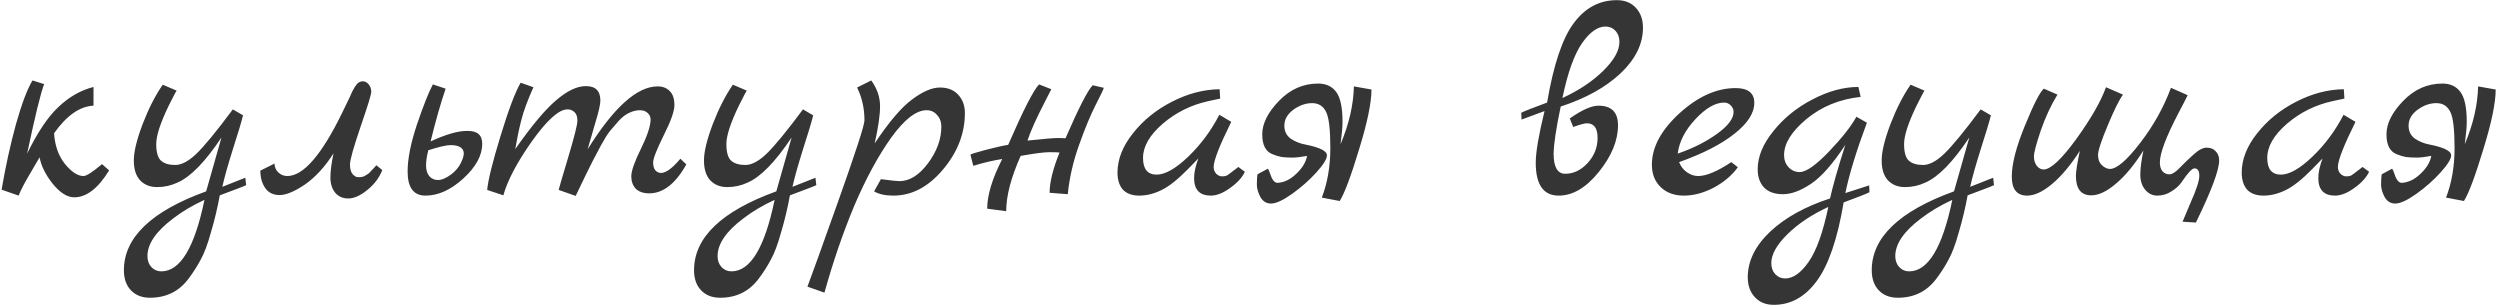 <?xml version="1.0" encoding="UTF-8"?> <svg xmlns="http://www.w3.org/2000/svg" width="423" height="52" viewBox="0 0 423 52" fill="none"><path d="M17.262 27.77L18.462 28.826C16.607 31.866 14.639 33.386 12.559 33.386C11.374 33.386 10.159 32.617 8.91 31.081C7.694 29.546 6.958 28.058 6.702 26.617C6.51 26.97 5.966 27.898 5.07 29.401C4.174 30.905 3.534 32.138 3.15 33.097L0.27 32.09C0.942 28.154 1.758 24.442 2.718 20.953C3.71 17.465 4.638 15.018 5.502 13.61L7.47 14.233C6.894 15.706 5.934 19.625 4.59 25.994C6.35 22.378 8.126 19.738 9.918 18.073C11.71 16.378 13.678 15.258 15.822 14.713V17.881C13.518 17.977 11.294 19.529 9.15 22.538C9.278 24.617 9.886 26.346 10.975 27.721C12.095 29.098 13.15 29.785 14.143 29.785C14.623 29.785 15.662 29.113 17.262 27.77ZM41.507 30.073L41.651 31.322C41.523 31.418 40.035 31.994 37.187 33.05C36.803 35.161 36.307 37.242 35.699 39.289C35.123 41.37 34.531 42.938 33.923 43.993C33.347 45.081 32.659 46.154 31.859 47.209C30.259 49.322 28.099 50.377 25.379 50.377C24.035 50.377 22.963 49.962 22.163 49.13C21.363 48.297 20.963 47.161 20.963 45.721C20.963 40.185 25.603 35.737 34.883 32.377L37.475 23.258C34.723 27.386 32.243 29.93 30.035 30.89C28.947 31.401 27.795 31.657 26.579 31.657C25.395 31.657 24.435 31.273 23.699 30.506C22.995 29.738 22.643 28.617 22.643 27.145C22.643 25.674 23.139 23.625 24.131 21.002C25.155 18.346 26.291 16.122 27.539 14.329L29.891 15.338C29.795 15.434 29.347 16.282 28.547 17.881C27.139 20.794 26.435 22.953 26.435 24.361C26.435 25.77 26.707 26.713 27.251 27.194C27.795 27.674 28.595 27.913 29.651 27.913C30.707 27.913 31.891 27.29 33.203 26.041C34.547 24.762 36.611 22.25 39.395 18.506L41.123 19.514C40.867 20.57 40.291 22.489 39.395 25.273C38.531 28.026 37.939 30.137 37.619 31.61L41.507 30.073ZM34.595 33.818C32.579 34.745 30.803 35.801 29.267 36.986C26.387 39.161 24.947 41.273 24.947 43.322C24.947 44.09 25.171 44.714 25.619 45.194C26.067 45.673 26.627 45.913 27.299 45.913C30.499 45.913 32.931 41.882 34.595 33.818ZM44.049 28.873L46.449 27.674C46.449 28.25 46.657 28.745 47.073 29.162C47.521 29.578 48.033 29.785 48.609 29.785C51.329 29.785 54.433 26.201 57.921 19.034C58.113 18.617 58.337 18.154 58.593 17.642C58.849 17.098 59.041 16.698 59.169 16.442C59.297 16.154 59.441 15.834 59.601 15.482C59.793 15.13 59.937 14.873 60.033 14.713C60.161 14.521 60.289 14.345 60.417 14.185C60.705 13.898 61.025 13.754 61.377 13.754C61.761 13.754 62.097 13.93 62.385 14.281C62.673 14.633 62.817 15.05 62.817 15.53C62.817 15.977 62.209 17.962 60.993 21.482C59.809 24.97 59.217 27.081 59.217 27.817C59.217 28.553 59.361 29.098 59.649 29.45C59.969 29.802 60.273 29.977 60.561 29.977C60.881 29.977 61.121 29.962 61.281 29.93C61.441 29.898 61.601 29.834 61.761 29.738C61.921 29.642 62.049 29.561 62.145 29.497C62.273 29.433 62.417 29.322 62.577 29.162L62.913 28.777C63.009 28.713 63.137 28.585 63.297 28.393C63.489 28.169 63.617 28.026 63.681 27.962L64.689 28.777C64.145 30.122 63.281 31.258 62.097 32.185C60.945 33.114 59.889 33.578 58.929 33.578C58.001 33.578 57.265 33.258 56.721 32.617C56.177 31.945 55.905 31.081 55.905 30.026C55.905 28.97 56.081 27.61 56.433 25.945C54.961 28.25 53.345 30.009 51.585 31.226C49.825 32.41 48.401 33.002 47.313 33.002C46.225 33.002 45.409 32.602 44.865 31.802C44.321 31.002 44.049 30.026 44.049 28.873ZM78.953 22.154C80.713 22.09 81.593 22.809 81.593 24.314C81.593 26.297 80.521 28.265 78.377 30.218C76.265 32.138 74.137 33.097 71.993 33.097C69.977 33.097 68.969 31.738 68.969 29.017C68.969 26.873 69.497 24.218 70.553 21.049C71.641 17.849 72.537 15.594 73.241 14.281L75.401 15.002C74.569 17.433 73.721 20.41 72.857 23.93C75.417 22.745 77.449 22.154 78.953 22.154ZM78.185 27.098C78.377 26.681 78.473 26.265 78.473 25.849C78.377 24.985 77.625 24.553 76.217 24.553C75.545 24.553 74.297 24.841 72.473 25.418C72.217 26.378 72.089 27.241 72.089 28.009C72.089 28.745 72.265 29.337 72.617 29.785C73.001 30.233 73.497 30.457 74.105 30.457C74.745 30.457 75.497 30.137 76.361 29.497C77.225 28.826 77.833 28.026 78.185 27.098ZM115.119 26.858L116.127 27.817C114.303 31.081 112.207 32.714 109.839 32.714C108.879 32.714 108.127 32.458 107.583 31.945C107.071 31.401 106.815 30.698 106.815 29.834C106.815 28.938 107.343 27.418 108.399 25.273C109.455 23.13 110.015 21.497 110.079 20.378C110.111 19.866 109.951 19.45 109.599 19.13C109.279 18.809 108.831 18.649 108.255 18.649C107.679 18.649 107.087 18.794 106.479 19.081C105.903 19.337 105.327 19.77 104.751 20.378C104.207 20.985 103.695 21.578 103.215 22.154C102.767 22.73 102.255 23.546 101.679 24.602C101.135 25.657 100.671 26.538 100.287 27.241C99.615 28.553 98.655 30.521 97.407 33.145L94.527 32.138C94.527 32.041 95.055 30.233 96.111 26.713C97.167 23.194 97.695 21.098 97.695 20.425C97.695 19.753 97.535 19.273 97.215 18.985C96.895 18.666 96.495 18.506 96.015 18.506C94.575 18.506 92.575 20.297 90.015 23.881C87.487 27.465 85.871 30.521 85.167 33.05L82.431 32.138C82.591 30.442 83.343 27.401 84.687 23.017C86.031 18.602 87.167 15.594 88.095 13.993L90.255 14.761C89.263 16.97 88.575 18.841 88.191 20.378C87.807 21.881 87.471 23.497 87.183 25.226C89.935 21.29 92.239 18.538 94.095 16.97C95.951 15.37 97.631 14.569 99.135 14.569C100.767 14.569 101.583 15.386 101.583 17.017C101.583 17.657 101.295 18.922 100.719 20.809C100.175 22.698 99.743 24.186 99.423 25.273C103.839 18.169 107.791 14.617 111.279 14.617C112.143 14.617 112.831 14.889 113.343 15.434C113.855 15.945 114.111 16.73 114.111 17.785C114.111 18.809 113.503 20.521 112.287 22.922C111.103 25.322 110.511 26.841 110.511 27.482C110.511 28.09 110.639 28.538 110.895 28.826C111.151 29.113 111.471 29.258 111.855 29.258C112.687 29.258 113.775 28.457 115.119 26.858ZM137.976 30.073L138.12 31.322C137.992 31.418 136.504 31.994 133.656 33.05C133.272 35.161 132.776 37.242 132.168 39.289C131.592 41.37 131 42.938 130.392 43.993C129.816 45.081 129.128 46.154 128.328 47.209C126.728 49.322 124.568 50.377 121.848 50.377C120.504 50.377 119.432 49.962 118.632 49.13C117.832 48.297 117.432 47.161 117.432 45.721C117.432 40.185 122.072 35.737 131.352 32.377L133.944 23.258C131.192 27.386 128.712 29.93 126.504 30.89C125.416 31.401 124.264 31.657 123.048 31.657C121.864 31.657 120.904 31.273 120.168 30.506C119.464 29.738 119.112 28.617 119.112 27.145C119.112 25.674 119.608 23.625 120.6 21.002C121.624 18.346 122.76 16.122 124.008 14.329L126.36 15.338C126.264 15.434 125.816 16.282 125.016 17.881C123.608 20.794 122.904 22.953 122.904 24.361C122.904 25.77 123.176 26.713 123.72 27.194C124.264 27.674 125.064 27.913 126.12 27.913C127.176 27.913 128.36 27.29 129.672 26.041C131.016 24.762 133.08 22.25 135.864 18.506L137.592 19.514C137.336 20.57 136.76 22.489 135.864 25.273C135 28.026 134.408 30.137 134.088 31.61L137.976 30.073ZM131.064 33.818C129.048 34.745 127.272 35.801 125.736 36.986C122.856 39.161 121.416 41.273 121.416 43.322C121.416 44.09 121.64 44.714 122.088 45.194C122.536 45.673 123.096 45.913 123.768 45.913C126.968 45.913 129.4 41.882 131.064 33.818ZM147.994 24.265C150.426 20.617 152.538 18.137 154.33 16.826C156.122 15.482 157.69 14.809 159.034 14.809C160.378 14.809 161.418 15.226 162.154 16.058C162.89 16.858 163.258 17.881 163.258 19.13C163.258 22.585 162.01 25.785 159.514 28.73C157.05 31.642 154.266 33.097 151.162 33.097C149.786 33.097 148.698 32.858 147.898 32.377L149.05 30.314C150.746 30.538 151.786 30.649 152.17 30.649C153.898 30.649 155.514 29.642 157.018 27.625C158.522 25.61 159.274 23.546 159.274 21.433C159.274 20.634 159.034 19.977 158.554 19.465C158.106 18.922 157.514 18.649 156.778 18.649C155.018 18.649 153.018 20.201 150.778 23.305C148.57 26.41 146.49 30.25 144.538 34.825C142.618 39.434 140.938 44.33 139.498 49.514L136.618 48.505C136.682 48.313 137.29 46.65 138.442 43.514C139.562 40.41 140.666 37.322 141.754 34.249C144.762 25.802 146.266 21.177 146.266 20.378C146.266 18.329 145.85 16.474 145.018 14.809L147.418 13.61C148.41 14.986 148.906 16.442 148.906 17.977C148.906 19.482 148.602 21.578 147.994 24.265ZM184.889 14.425L186.761 14.857C186.729 15.082 186.265 16.058 185.369 17.785C184.505 19.482 183.577 21.721 182.585 24.506C181.593 27.258 180.953 30.041 180.665 32.858L177.593 32.617C177.593 30.858 178.153 28.585 179.273 25.802C178.985 25.77 178.393 25.753 177.497 25.753C176.633 25.753 175.033 25.962 172.697 26.378C171.065 30.026 170.249 33.145 170.249 35.737L167.033 35.306C167.033 33.033 167.881 30.233 169.577 26.905C167.945 27.162 166.313 27.546 164.681 28.058L164.201 26.186C164.201 26.09 165.049 25.817 166.745 25.369C168.473 24.922 169.753 24.634 170.585 24.506C173.145 18.617 174.889 15.21 175.817 14.281L177.881 15.098C177.721 15.418 177.353 16.137 176.777 17.258C175.337 20.041 174.361 22.218 173.849 23.785C176.633 23.497 178.297 23.354 178.841 23.354C179.417 23.354 179.897 23.369 180.281 23.401C182.521 18.25 184.057 15.258 184.889 14.425ZM209.528 28.25L210.632 29.066C210.184 30.026 209.352 30.938 208.136 31.802C206.952 32.666 205.864 33.097 204.872 33.097C202.984 33.097 202.04 32.105 202.04 30.122C202.04 29.194 202.28 28.09 202.76 26.809L200.984 28.634C199.256 30.393 197.752 31.578 196.472 32.185C195.224 32.794 193.992 33.097 192.776 33.097C191.56 33.097 190.632 32.761 189.992 32.09C189.384 31.386 189.08 30.425 189.08 29.209C189.08 26.97 189.944 24.762 191.672 22.585C193.4 20.378 195.608 18.585 198.296 17.209C200.984 15.834 203.672 15.13 206.36 15.098L206.456 16.681L204.44 17.113C201.528 17.753 198.952 19.034 196.712 20.953C194.504 22.873 193.4 24.794 193.4 26.713C193.4 28.602 194.168 29.546 195.704 29.546C197.144 29.546 198.92 28.538 201.032 26.521C203.144 24.506 204.904 22.137 206.312 19.418L208.328 20.617C206.344 24.617 205.352 27.162 205.352 28.25C205.352 28.698 205.496 29.081 205.784 29.401C206.104 29.689 206.408 29.834 206.696 29.834C207.016 29.834 207.224 29.817 207.32 29.785C207.416 29.753 207.512 29.721 207.608 29.689C207.704 29.625 207.816 29.546 207.944 29.45C208.104 29.354 208.232 29.258 208.328 29.162C208.456 29.066 208.648 28.922 208.904 28.73C209.16 28.538 209.368 28.378 209.528 28.25ZM212.756 29.497L214.532 28.538C214.628 28.666 214.756 28.953 214.916 29.401C215.236 30.425 215.652 30.938 216.164 30.938C217.284 30.873 218.34 30.361 219.332 29.401C220.356 28.442 220.964 27.433 221.156 26.378C220.132 26.57 219.3 26.666 218.66 26.666C218.02 26.666 217.428 26.634 216.884 26.57C216.372 26.474 215.844 26.314 215.3 26.09C214.148 25.642 213.572 24.521 213.572 22.73C213.572 20.905 214.516 19.017 216.404 17.066C218.292 15.114 220.5 14.137 223.028 14.137C224.372 14.137 225.396 14.617 226.1 15.578C226.804 16.538 227.156 18.218 227.156 20.617C227.156 21.45 227.044 22.713 226.82 24.41C228.26 20.985 229.012 17.721 229.076 14.617L232.052 15.146C232.052 17.386 231.348 20.777 229.94 25.322C228.564 29.866 227.476 32.761 226.676 34.01L223.652 33.434C224.612 30.938 225.092 28.154 225.092 25.081C225.092 22.009 224.868 19.994 224.42 19.034C223.94 17.977 223.14 17.45 222.02 17.45C220.932 17.45 219.876 17.817 218.852 18.553C217.86 19.29 217.348 20.154 217.316 21.145C217.284 22.137 217.636 22.905 218.372 23.45C219.14 23.962 219.972 24.297 220.868 24.457C223.3 24.938 224.516 25.546 224.516 26.282C224.516 26.89 223.924 27.849 222.74 29.162C221.556 30.474 220.18 31.689 218.612 32.809C217.076 33.898 215.892 34.441 215.06 34.441C214.26 34.441 213.652 34.057 213.236 33.289C212.852 32.553 212.66 31.866 212.66 31.226C212.66 30.585 212.692 30.009 212.756 29.497ZM264.071 18.026C263.303 21.674 262.903 24.329 262.871 25.994C262.871 28.265 263.527 29.401 264.839 29.401C266.247 29.401 267.511 28.794 268.631 27.578C269.751 26.361 270.311 24.938 270.311 23.305C270.311 21.674 269.703 20.858 268.487 20.858C268.135 20.858 267.367 21.066 266.183 21.482L265.607 20.041C267.655 18.602 269.271 17.881 270.455 17.881C272.663 17.881 273.767 18.985 273.767 21.194C273.767 23.785 272.679 26.425 270.503 29.113C268.359 31.77 266.103 33.097 263.735 33.097C261.143 33.097 259.847 31.241 259.847 27.529C259.847 25.77 260.343 22.858 261.335 18.794L257.447 20.233L257.399 19.081C257.719 18.89 259.175 18.314 261.767 17.354C262.855 10.954 264.359 6.474 266.279 3.914C268.199 1.322 270.631 0.026 273.575 0.026C274.919 0.026 275.991 0.458 276.791 1.322C277.591 2.186 277.991 3.306 277.991 4.682C277.991 7.434 276.727 10.009 274.199 12.409C271.671 14.777 268.295 16.649 264.071 18.026ZM264.359 16.585C267.143 15.306 269.447 13.77 271.271 11.977C273.095 10.185 274.007 8.554 274.007 7.082C274.007 6.314 273.783 5.69 273.335 5.21C272.887 4.73 272.327 4.49 271.655 4.49C270.311 4.49 268.983 5.434 267.671 7.322C266.359 9.21 265.255 12.297 264.359 16.585ZM292.938 27.433L294.042 28.297C293.05 29.674 291.69 30.826 289.962 31.753C288.234 32.65 286.554 33.097 284.922 33.097C283.29 33.097 281.978 32.617 280.986 31.657C279.994 30.698 279.498 29.433 279.498 27.866C279.498 24.922 281.05 22.026 284.154 19.177C287.29 16.329 290.458 14.905 293.658 14.905C295.77 14.905 296.826 15.738 296.826 17.401C296.826 19.13 295.706 20.873 293.466 22.634C291.258 24.393 288.138 25.994 284.106 27.433C284.394 28.169 284.842 28.745 285.45 29.162C286.058 29.578 286.682 29.785 287.322 29.785C288.698 29.785 290.57 29.002 292.938 27.433ZM283.866 25.994C286.458 25.098 288.682 23.977 290.538 22.634C292.394 21.29 293.322 20.058 293.322 18.938C293.322 18.521 293.162 18.154 292.842 17.834C292.522 17.514 292.154 17.354 291.738 17.354C290.234 17.354 288.602 18.297 286.842 20.186C285.114 22.041 284.122 23.977 283.866 25.994ZM316.264 31.369L316.312 32.522C315.992 32.714 314.536 33.289 311.944 34.249C310.92 40.361 309.416 44.778 307.432 47.498C305.448 50.218 303.016 51.578 300.136 51.578C298.792 51.578 297.72 51.145 296.92 50.282C296.12 49.417 295.72 48.297 295.72 46.922C295.72 44.169 296.984 41.593 299.512 39.194C302.04 36.825 305.416 34.953 309.64 33.578C310.12 31.433 310.984 28.41 312.232 24.506C310.088 27.77 308.136 29.977 306.376 31.13C304.648 32.282 303.08 32.858 301.672 32.858C300.264 32.858 299.192 32.474 298.456 31.706C297.752 30.938 297.4 29.913 297.4 28.634C297.4 26.521 298.28 24.378 300.04 22.201C301.8 19.994 304.008 18.201 306.664 16.826C309.352 15.418 311.944 14.713 314.44 14.713L314.824 16.393C311.272 16.777 308.216 18.026 305.656 20.137C303.128 22.25 301.864 24.282 301.864 26.233C301.864 27.066 302.12 27.753 302.632 28.297C303.144 28.841 303.768 29.113 304.504 29.113C305.592 29.113 307.24 27.962 309.448 25.657C311.656 23.354 313.208 21.386 314.104 19.753L315.88 20.762C314.12 25.465 312.904 29.433 312.232 32.666L316.264 31.369ZM309.352 35.017C306.568 36.297 304.264 37.834 302.44 39.626C300.616 41.417 299.704 43.05 299.704 44.522C299.704 45.289 299.928 45.913 300.376 46.394C300.824 46.873 301.384 47.114 302.056 47.114C303.4 47.114 304.728 46.169 306.04 44.282C307.352 42.394 308.456 39.306 309.352 35.017ZM337.242 30.073L337.386 31.322C337.258 31.418 335.77 31.994 332.922 33.05C332.538 35.161 332.042 37.242 331.434 39.289C330.858 41.37 330.266 42.938 329.658 43.993C329.082 45.081 328.394 46.154 327.594 47.209C325.994 49.322 323.834 50.377 321.114 50.377C319.77 50.377 318.698 49.962 317.898 49.13C317.098 48.297 316.698 47.161 316.698 45.721C316.698 40.185 321.338 35.737 330.618 32.377L333.21 23.258C330.458 27.386 327.978 29.93 325.77 30.89C324.682 31.401 323.53 31.657 322.314 31.657C321.13 31.657 320.17 31.273 319.434 30.506C318.73 29.738 318.378 28.617 318.378 27.145C318.378 25.674 318.874 23.625 319.866 21.002C320.89 18.346 322.026 16.122 323.274 14.329L325.626 15.338C325.53 15.434 325.082 16.282 324.282 17.881C322.874 20.794 322.17 22.953 322.17 24.361C322.17 25.77 322.442 26.713 322.986 27.194C323.53 27.674 324.33 27.913 325.386 27.913C326.442 27.913 327.626 27.29 328.938 26.041C330.282 24.762 332.346 22.25 335.13 18.506L336.858 19.514C336.602 20.57 336.026 22.489 335.13 25.273C334.266 28.026 333.674 30.137 333.354 31.61L337.242 30.073ZM330.33 33.818C328.314 34.745 326.538 35.801 325.002 36.986C322.122 39.161 320.682 41.273 320.682 43.322C320.682 44.09 320.906 44.714 321.354 45.194C321.802 45.673 322.362 45.913 323.034 45.913C326.234 45.913 328.666 41.882 330.33 33.818ZM368.811 28.393C369.547 27.625 370.331 26.873 371.163 26.137C371.995 25.369 372.731 24.985 373.371 24.985C374.043 24.985 374.555 25.194 374.907 25.61C375.291 25.994 375.483 26.506 375.483 27.145C375.483 28.777 374.171 32.282 371.547 37.657L369.291 37.514C369.291 37.481 369.755 36.377 370.683 34.202C371.643 32.057 372.123 30.57 372.123 29.738C372.123 28.905 371.851 28.489 371.307 28.489C370.891 28.489 370.171 29.258 369.147 30.794C368.763 31.369 368.187 31.898 367.419 32.377C366.683 32.858 365.883 33.097 365.019 33.097C364.187 33.097 363.499 32.761 362.955 32.09C362.411 31.418 362.139 30.57 362.139 29.546C362.139 28.489 362.315 27.13 362.667 25.465C361.131 27.898 359.579 29.77 358.011 31.081C356.475 32.394 355.083 33.05 353.835 33.05C352.107 33.05 351.243 31.945 351.243 29.738C351.243 29.034 351.467 27.625 351.915 25.514C350.379 27.913 348.811 29.785 347.211 31.13C345.643 32.441 344.235 33.097 342.987 33.097C341.259 33.097 340.395 32.026 340.395 29.881C340.395 27.738 341.131 24.873 342.603 21.29C344.075 17.674 345.147 15.578 345.819 15.002L348.123 16.009C347.035 17.77 346.091 19.802 345.291 22.105C344.523 24.378 344.139 25.834 344.139 26.474C344.139 27.081 344.299 27.61 344.619 28.058C344.971 28.474 345.355 28.681 345.771 28.681C346.955 28.681 348.795 26.97 351.291 23.546C353.787 20.09 355.467 17.162 356.331 14.761L359.211 16.009C358.571 16.873 357.707 18.617 356.619 21.241C355.531 23.834 354.987 25.497 354.987 26.233C354.987 26.97 355.211 27.546 355.659 27.962C356.107 28.378 356.555 28.585 357.003 28.585C358.155 28.585 359.851 27.13 362.091 24.218C364.363 21.273 366.107 18.154 367.323 14.857L370.155 16.105C369.963 16.521 369.419 17.578 368.523 19.273C366.475 23.209 365.451 25.945 365.451 27.482C365.451 28.122 365.595 28.617 365.883 28.97C366.203 29.322 366.587 29.497 367.035 29.497C367.515 29.497 368.107 29.13 368.811 28.393ZM399.746 28.25L400.85 29.066C400.402 30.026 399.57 30.938 398.354 31.802C397.17 32.666 396.082 33.097 395.09 33.097C393.202 33.097 392.258 32.105 392.258 30.122C392.258 29.194 392.498 28.09 392.978 26.809L391.202 28.634C389.474 30.393 387.97 31.578 386.69 32.185C385.442 32.794 384.21 33.097 382.994 33.097C381.778 33.097 380.85 32.761 380.21 32.09C379.602 31.386 379.298 30.425 379.298 29.209C379.298 26.97 380.162 24.762 381.89 22.585C383.618 20.378 385.826 18.585 388.514 17.209C391.202 15.834 393.89 15.13 396.578 15.098L396.674 16.681L394.658 17.113C391.746 17.753 389.17 19.034 386.93 20.953C384.722 22.873 383.618 24.794 383.618 26.713C383.618 28.602 384.386 29.546 385.922 29.546C387.362 29.546 389.138 28.538 391.25 26.521C393.362 24.506 395.122 22.137 396.53 19.418L398.546 20.617C396.562 24.617 395.57 27.162 395.57 28.25C395.57 28.698 395.714 29.081 396.002 29.401C396.322 29.689 396.626 29.834 396.914 29.834C397.234 29.834 397.442 29.817 397.538 29.785C397.634 29.753 397.73 29.721 397.826 29.689C397.922 29.625 398.034 29.546 398.162 29.45C398.322 29.354 398.45 29.258 398.546 29.162C398.674 29.066 398.866 28.922 399.122 28.73C399.378 28.538 399.586 28.378 399.746 28.25ZM402.975 29.497L404.751 28.538C404.847 28.666 404.975 28.953 405.135 29.401C405.455 30.425 405.871 30.938 406.383 30.938C407.503 30.873 408.559 30.361 409.551 29.401C410.575 28.442 411.183 27.433 411.375 26.378C410.351 26.57 409.519 26.666 408.879 26.666C408.239 26.666 407.647 26.634 407.103 26.57C406.591 26.474 406.063 26.314 405.519 26.09C404.367 25.642 403.791 24.521 403.791 22.73C403.791 20.905 404.735 19.017 406.623 17.066C408.511 15.114 410.719 14.137 413.247 14.137C414.591 14.137 415.615 14.617 416.319 15.578C417.023 16.538 417.375 18.218 417.375 20.617C417.375 21.45 417.263 22.713 417.039 24.41C418.479 20.985 419.231 17.721 419.295 14.617L422.271 15.146C422.271 17.386 421.567 20.777 420.159 25.322C418.783 29.866 417.695 32.761 416.895 34.01L413.871 33.434C414.831 30.938 415.311 28.154 415.311 25.081C415.311 22.009 415.087 19.994 414.639 19.034C414.159 17.977 413.359 17.45 412.239 17.45C411.151 17.45 410.095 17.817 409.071 18.553C408.079 19.29 407.567 20.154 407.535 21.145C407.503 22.137 407.855 22.905 408.591 23.45C409.359 23.962 410.191 24.297 411.087 24.457C413.519 24.938 414.735 25.546 414.735 26.282C414.735 26.89 414.143 27.849 412.959 29.162C411.775 30.474 410.399 31.689 408.831 32.809C407.295 33.898 406.111 34.441 405.279 34.441C404.479 34.441 403.871 34.057 403.455 33.289C403.071 32.553 402.879 31.866 402.879 31.226C402.879 30.585 402.911 30.009 402.975 29.497Z" fill="#353535"></path></svg> 